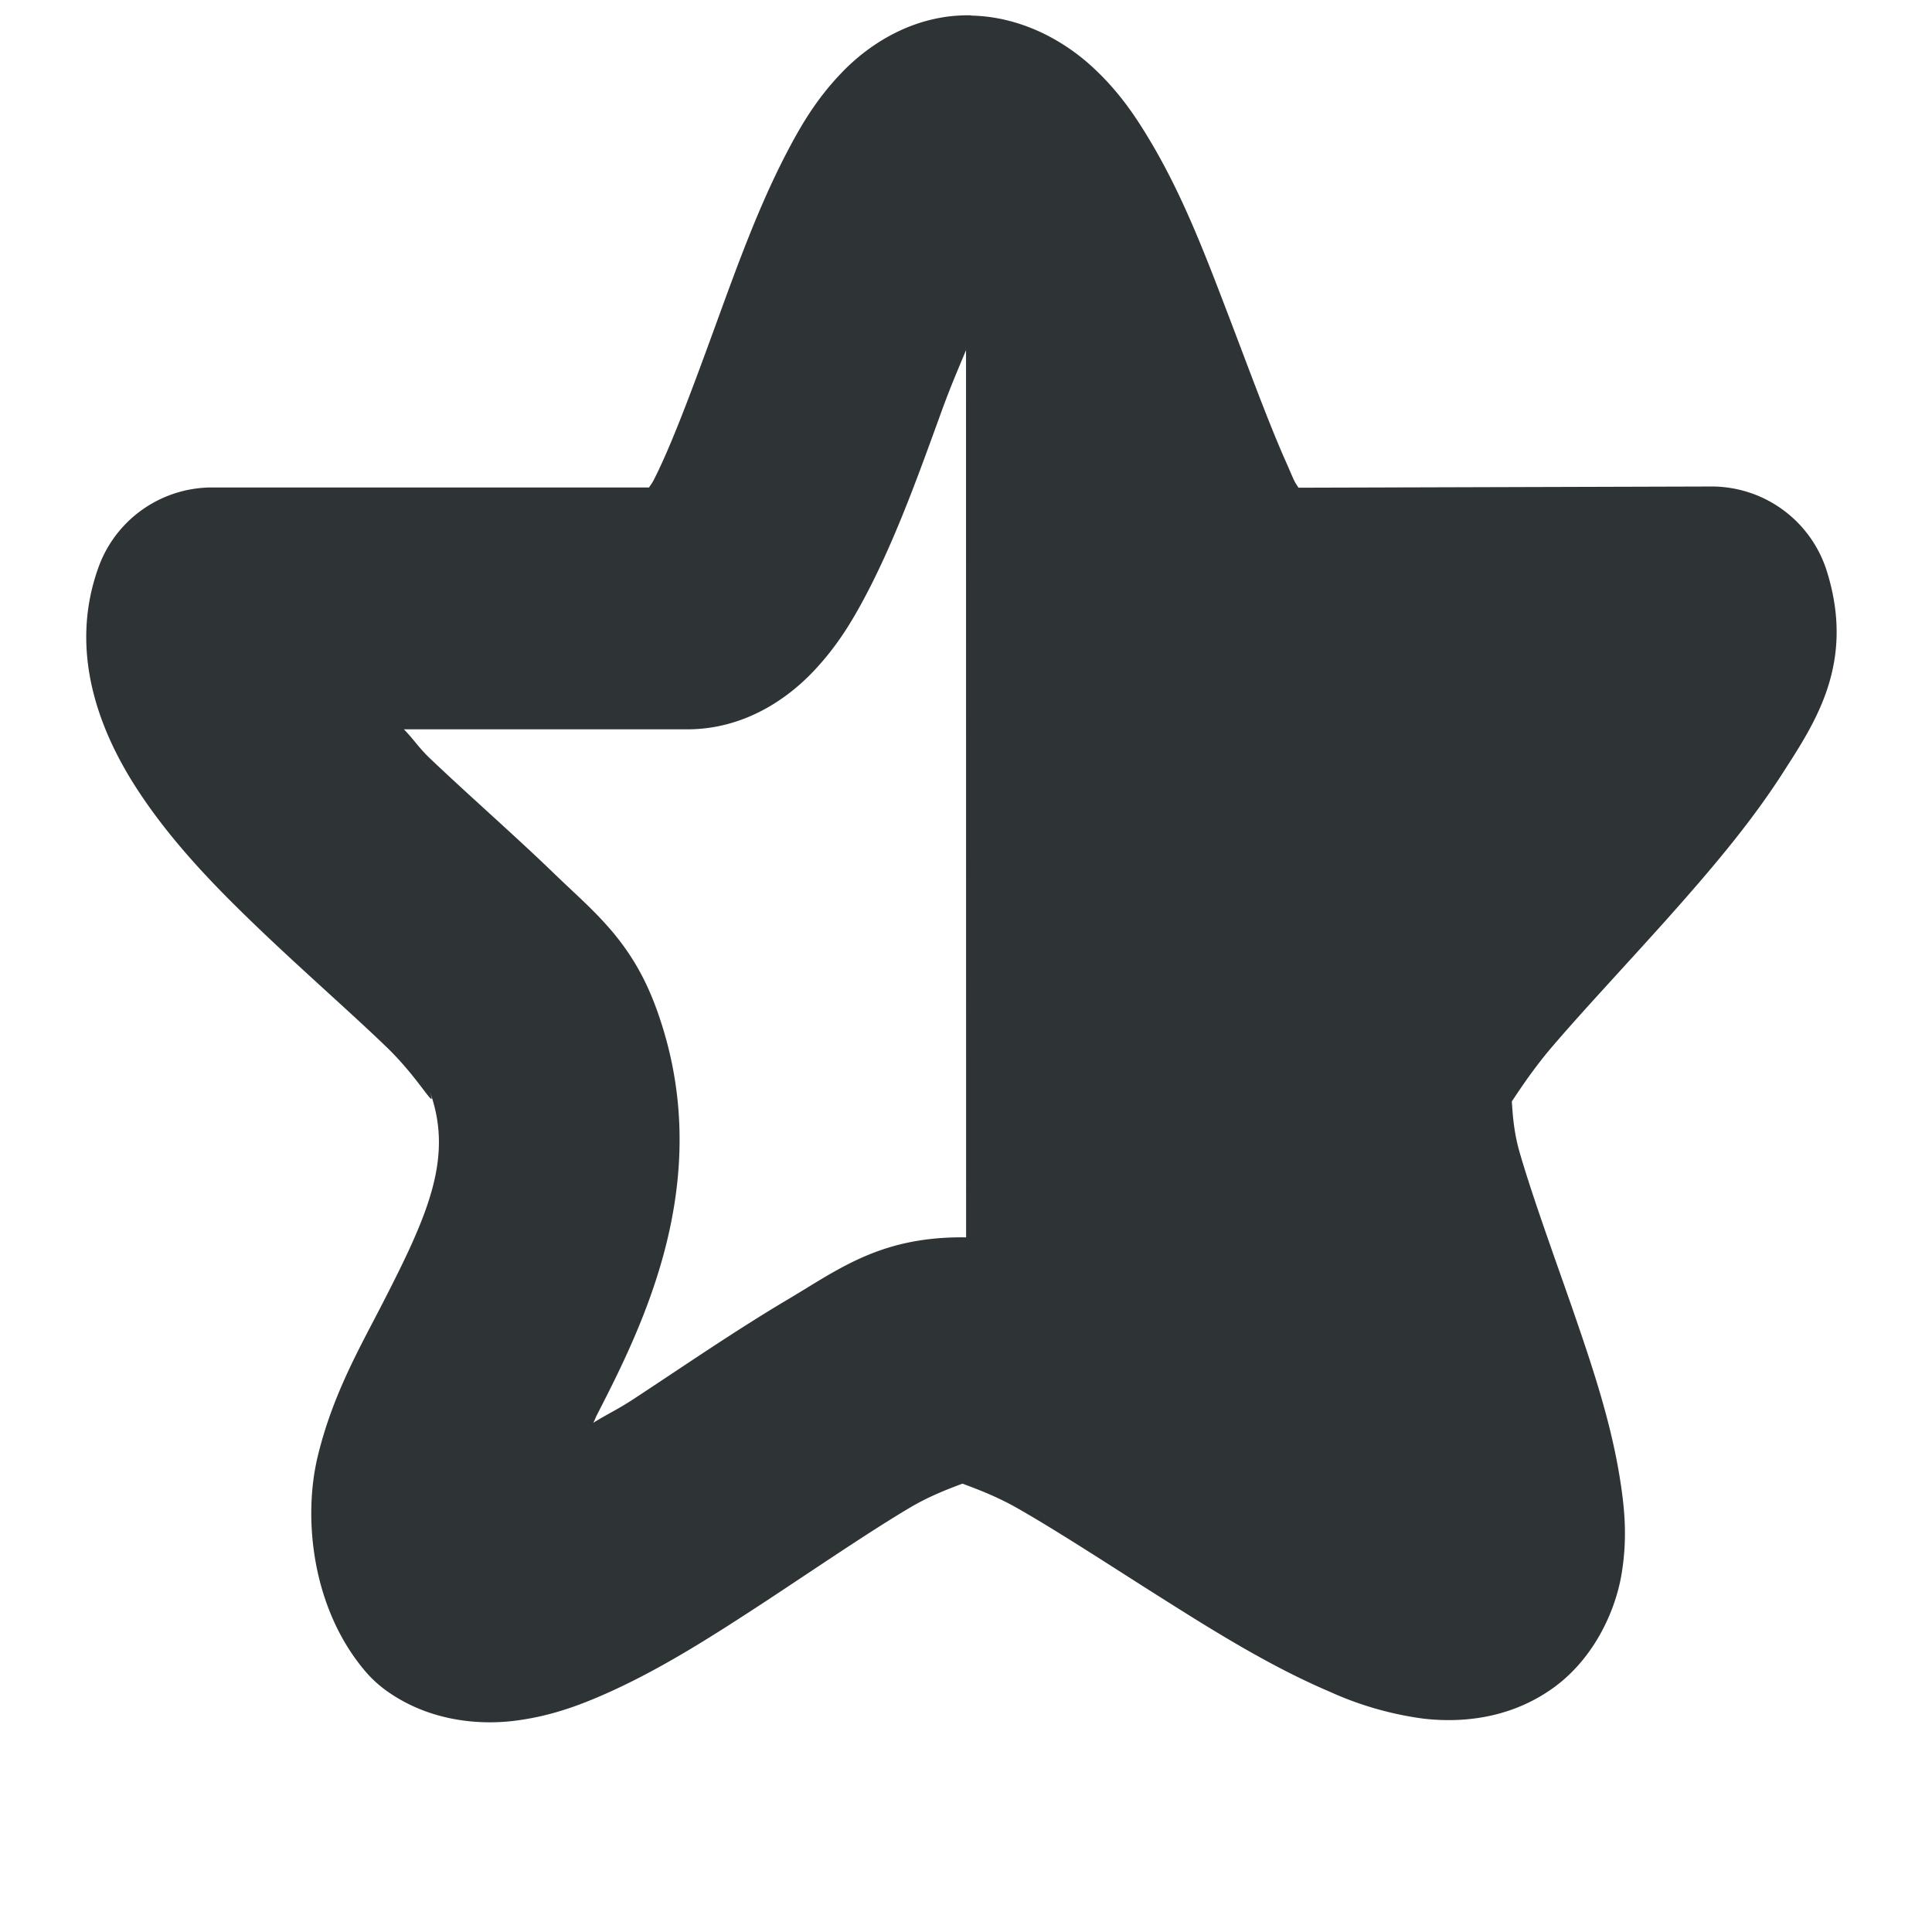 <?xml version="1.0" encoding="UTF-8"?>
<svg width="16" height="16" xmlns="http://www.w3.org/2000/svg">
 <g fill="#2e3436">
  <path d="M8 1.5c.927-.003 1.436 3.134 2.188 3.656.751.523 4.022.026 4.312.875.29.85-2.655 2.274-2.937 3.125-.283.851 1.247 3.69.5 4.219-.748.528-3.105-1.722-4.032-1.719h-.03z" overflow="visible"/>
  <path d="M8.043.129c.414.009.757.206.98.404.223.199.369.41.498.627.26.433.444.907.623 1.375.18.469.347.93.496 1.268.085.191.068.167.114.236l3.418-.01a1 1 0 01.957.701c.24.767-.102 1.262-.373 1.684-.272.422-.61.815-.953 1.2-.343.383-.69.752-.95 1.056-.26.304-.42.612-.386.51.088-.264.017.014.117.36.1.347.266.805.43 1.274.162.47.324.942.402 1.434.039.246.064.5.01.805-.054.304-.238.71-.598.95-.355.239-.746.264-1.04.23a2.752 2.752 0 01-.776-.223c-.474-.202-.924-.48-1.367-.76-.444-.28-.877-.565-1.22-.76-.34-.194-.657-.244-.464-.244.225 0-.094.043-.426.24-.332.197-.752.484-1.183.768-.432.283-.87.566-1.332.771-.232.103-.471.191-.768.227-.297.035-.708 0-1.06-.256a1 1 0 01-.176-.166c-.432-.517-.508-1.257-.385-1.768.123-.51.346-.896.533-1.26.373-.726.592-1.206.4-1.75a1 1 0 01-.004-.01c.063.185-.08-.101-.355-.367-.274-.265-.65-.594-1.025-.95-.375-.358-.752-.738-1.05-1.198-.297-.46-.57-1.122-.314-1.83a1 1 0 01.942-.66h3.617c.02-.032.02-.025.043-.07.14-.274.315-.744.494-1.235.179-.49.36-1.001.602-1.465.12-.231.253-.457.468-.677.215-.221.586-.473 1.06-.463zm.015 2.63c-.09.224-.17.397-.265.66-.178.49-.36 1-.598 1.464-.12.231-.249.456-.459.677-.21.222-.568.48-1.045.48H3.345c.085.087.12.149.215.24.33.314.702.638 1.035.96.332.321.652.562.856 1.156.478 1.368-.121 2.57-.508 3.323-.015.03-.014.035-.03.064.125-.077.207-.113.339-.2.408-.268.84-.565 1.263-.816.423-.25.762-.518 1.442-.52a1 1 0 01.002 0c.668 0 1.023.26 1.457.506.433.247.877.542 1.297.807.203.128.342.192.523.295-.044-.142-.057-.228-.111-.383-.154-.442-.33-.915-.463-1.377-.132-.462-.321-.867-.094-1.549.179-.535.458-.814.766-1.173.308-.36.657-.733.976-1.09.084-.093.122-.158.2-.248l-2.24.01a1 1 0 01-.575-.18c-.55-.384-.687-.808-.883-1.25-.195-.442-.366-.92-.535-1.361-.078-.203-.143-.317-.219-.49z" font-family="sans-serif" font-weight="400" overflow="visible" style="font-feature-settings:normal;font-variant-alternates:normal;font-variant-caps:normal;font-variant-ligatures:normal;font-variant-numeric:normal;font-variant-position:normal;isolation:auto;mix-blend-mode:normal;shape-padding:0;text-decoration-color:#000;text-decoration-line:none;text-decoration-style:solid;text-indent:0;text-orientation:mixed;text-transform:none;white-space:normal"/>
 </g>
</svg>
